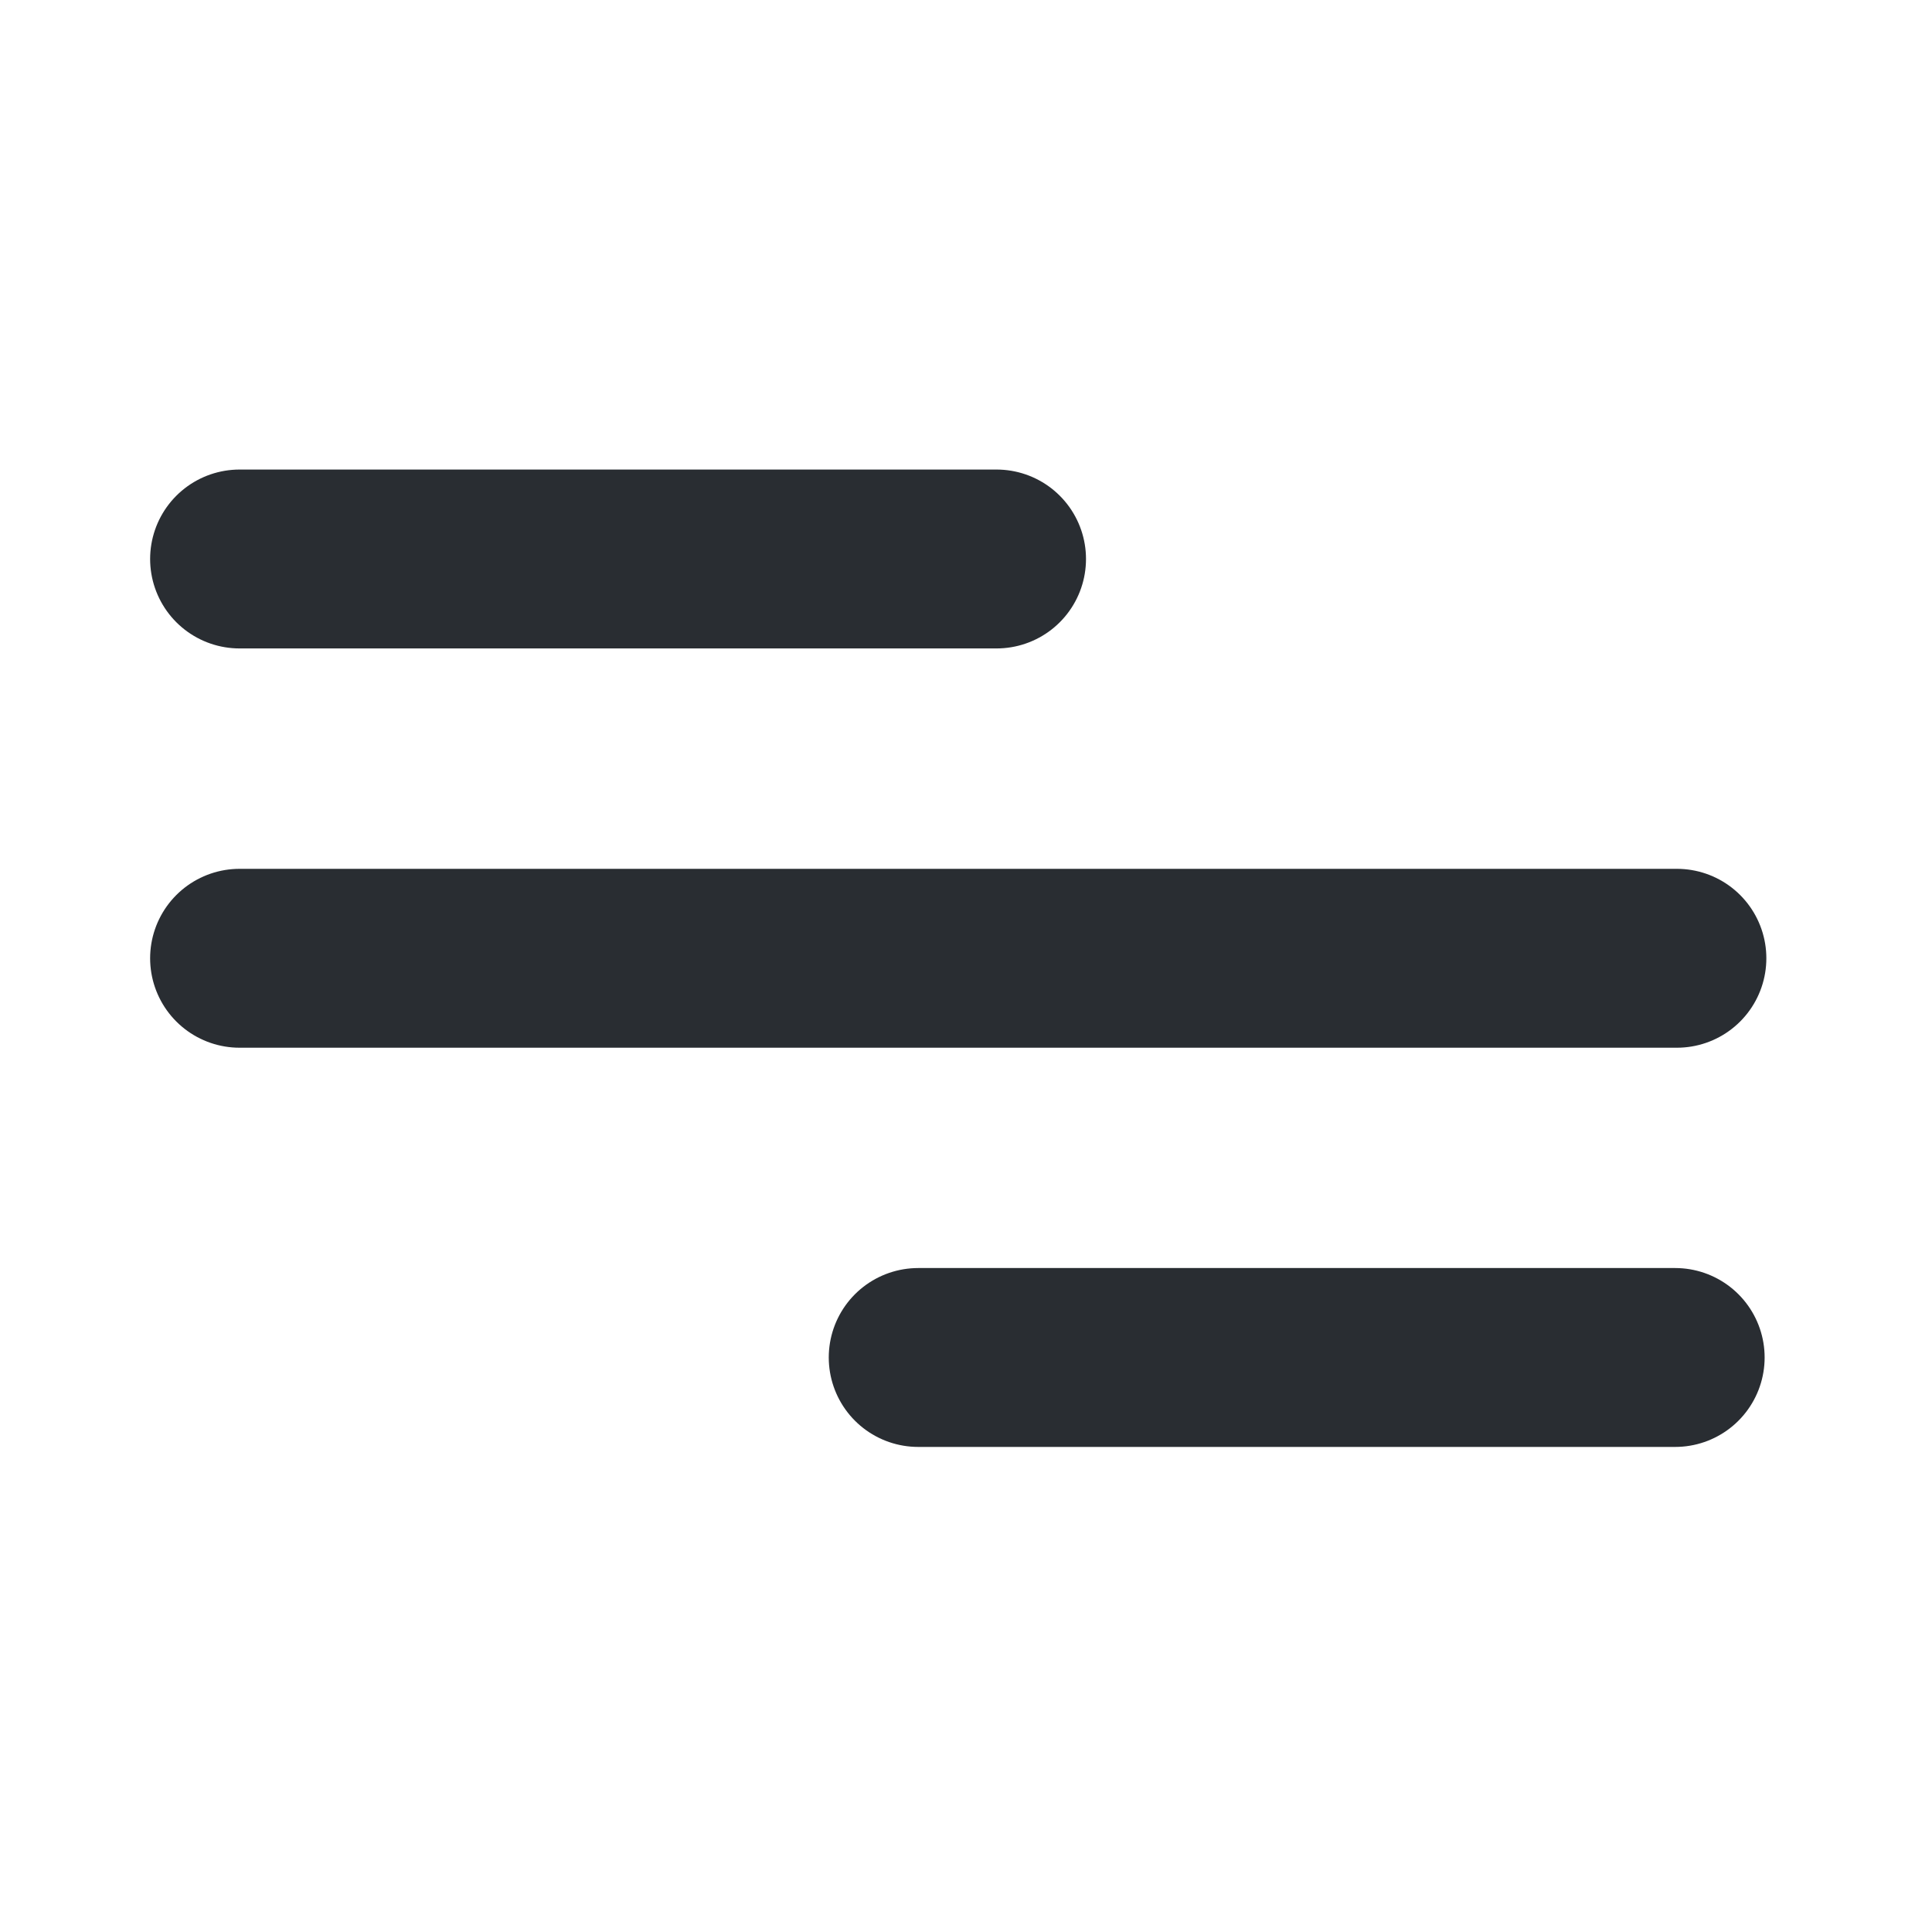 <svg width="27" height="27" viewBox="0 0 27 27" fill="none" xmlns="http://www.w3.org/2000/svg">
<path d="M3.348 7.812H13.927" stroke="#292D32" stroke-width="2.5" stroke-linecap="round" stroke-linejoin="round"/>
<path d="M3.348 13.392H23.435" stroke="#292D32" stroke-width="2.5" stroke-linecap="round" stroke-linejoin="round"/>
<path d="M12.832 18.971H23.411" stroke="#292D32" stroke-width="2.5" stroke-linecap="round" stroke-linejoin="round"/>
</svg>

